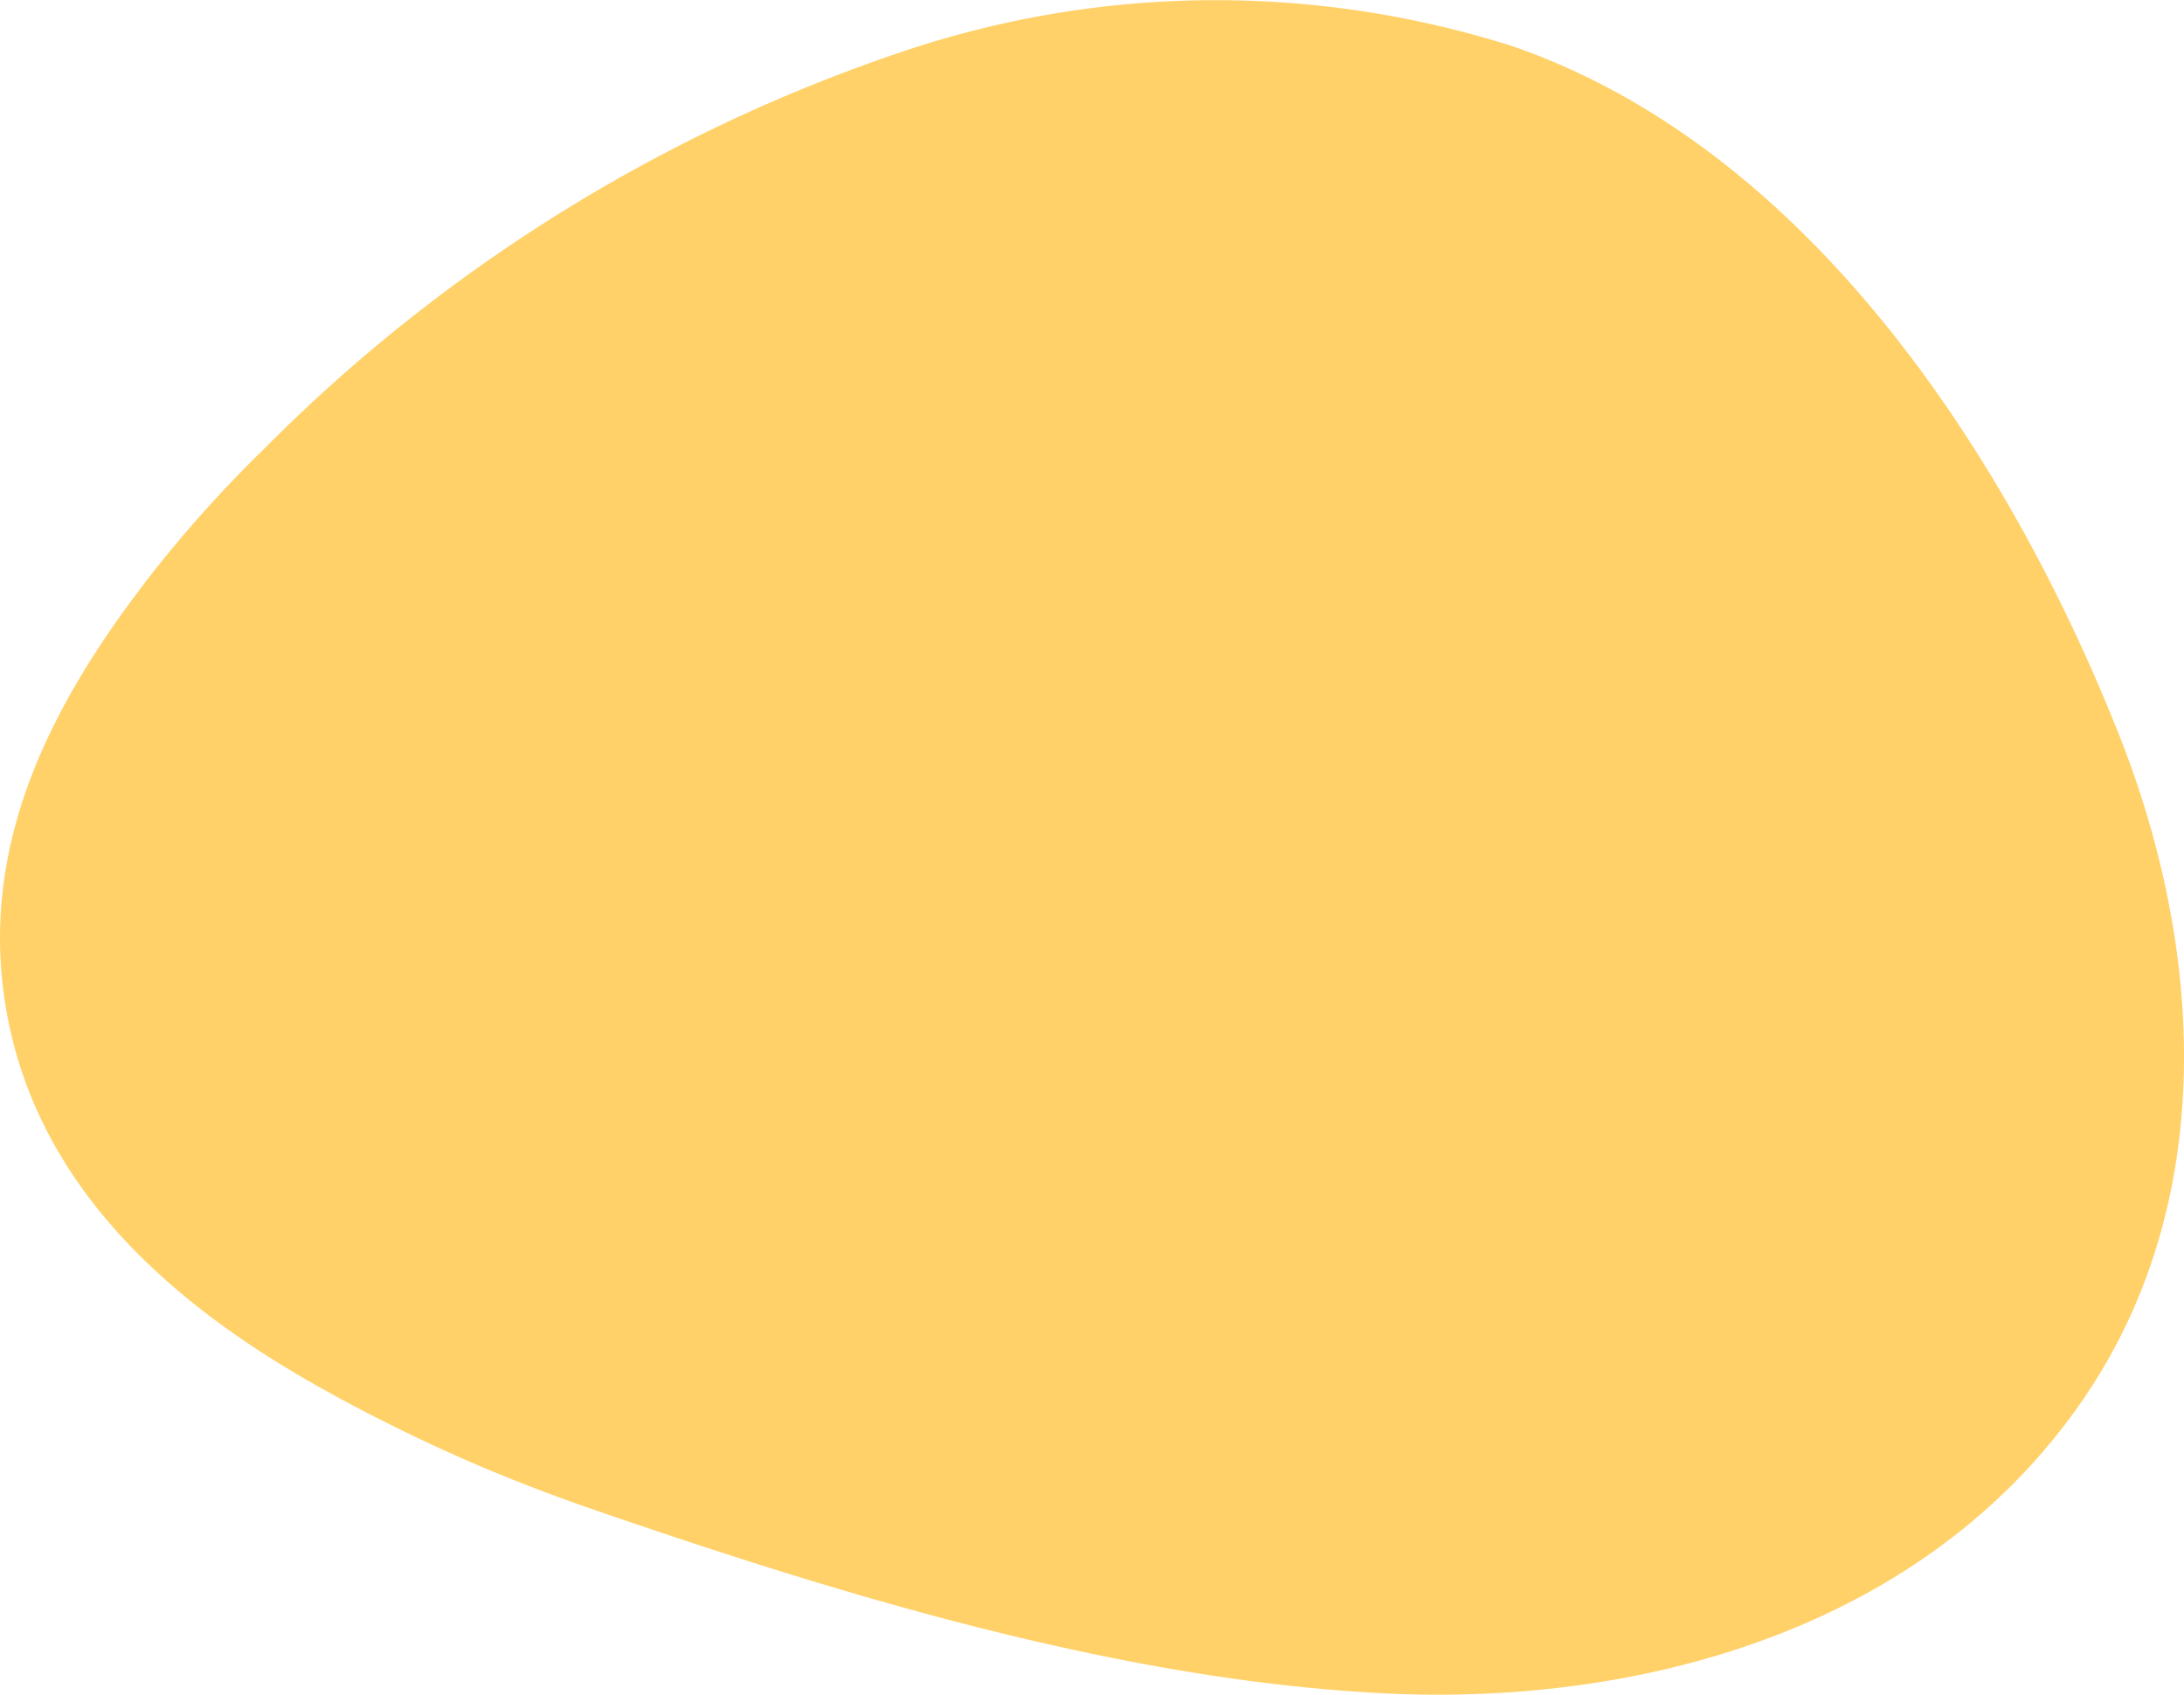 <svg xmlns="http://www.w3.org/2000/svg" width="61.907" height="48.031" viewBox="0 0 61.907 48.031"><path d="M2124.108,617.139c-2.657,3.421-4.735,7.291-4.159,11.767.666,5.172,4.411,8.629,8.722,11.093,1.156.66,2.409,1.3,3.751,1.914s2.781,1.182,4.308,1.708c7.005,2.412,14.837,4.8,22.283,5.185,7.479.389,15.491-1.9,19.9-8.346,3.828-5.6,3.415-12.747,1-18.829-3.137-7.9-8.8-16.583-17.15-19.492a27.756,27.756,0,0,0-17.363.153,46.277,46.277,0,0,0-18.116,11.3A35.639,35.639,0,0,0,2124.108,617.139Z" transform="translate(-2119.852 -600.817)" fill="#ffd168"></path></svg>